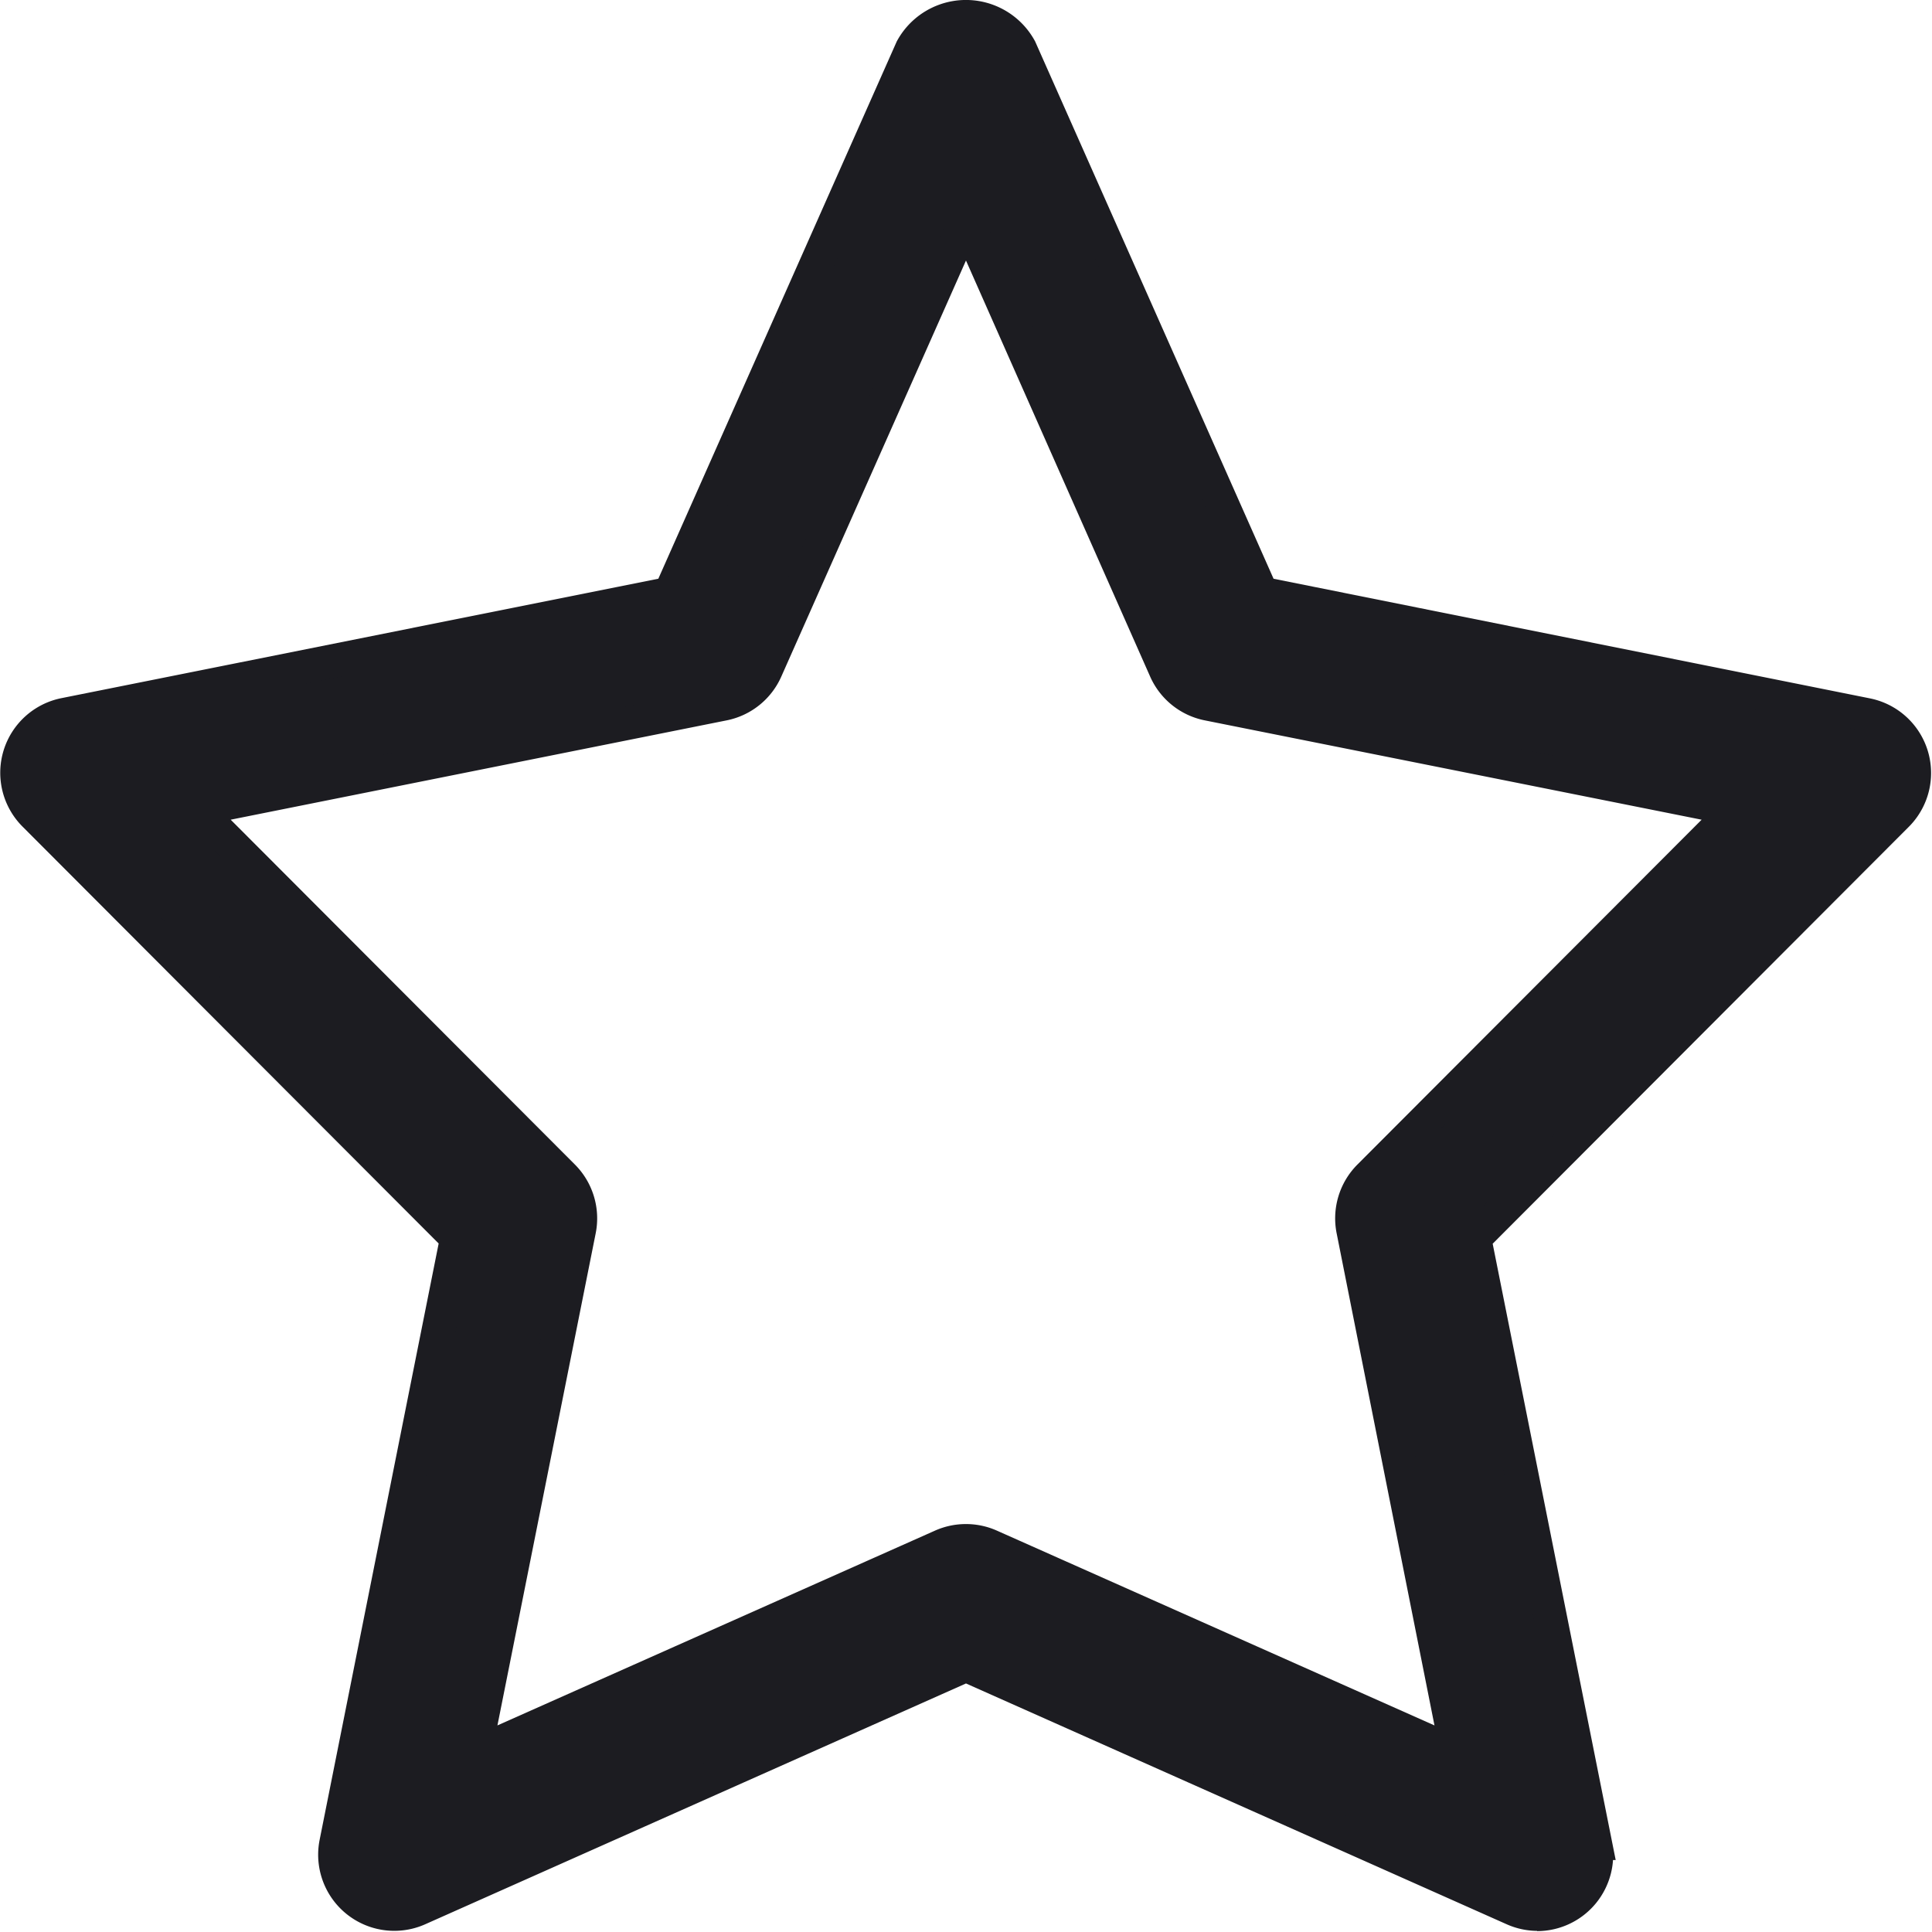 <svg xmlns="http://www.w3.org/2000/svg" width="17.31" height="17.307" viewBox="0 0 17.31 17.307"><defs><style>.a{fill:#1c1c21;stroke:#1c1c21;stroke-width:0.3px;}</style></defs><path class="a" d="M13.654,17.091a.532.532,0,0,1-.216-.046L8.532,14.86,3.625,17.045a.532.532,0,0,1-.737-.591L3.97,11.033.187,7.243a.532.532,0,0,1,.271-.9L5.881,5.258,8.046.379a.553.553,0,0,1,.971,0l2.165,4.879L16.6,6.345a.532.532,0,0,1,.271.9l-3.783,3.79,1.082,5.421a.532.532,0,0,1-.521.637ZM8.532,13.746a.528.528,0,0,1,.216.046l4.185,1.863L12,10.962a.533.533,0,0,1,.145-.481l3.282-3.288L10.7,6.248a.531.531,0,0,1-.381-.306L8.532,1.905,6.74,5.942a.531.531,0,0,1-.381.306L1.64,7.193l3.282,3.288a.533.533,0,0,1,.145.481l-.937,4.693,4.185-1.863a.528.528,0,0,1,.216-.046Z" transform="translate(0.123 0.059)"/></svg>